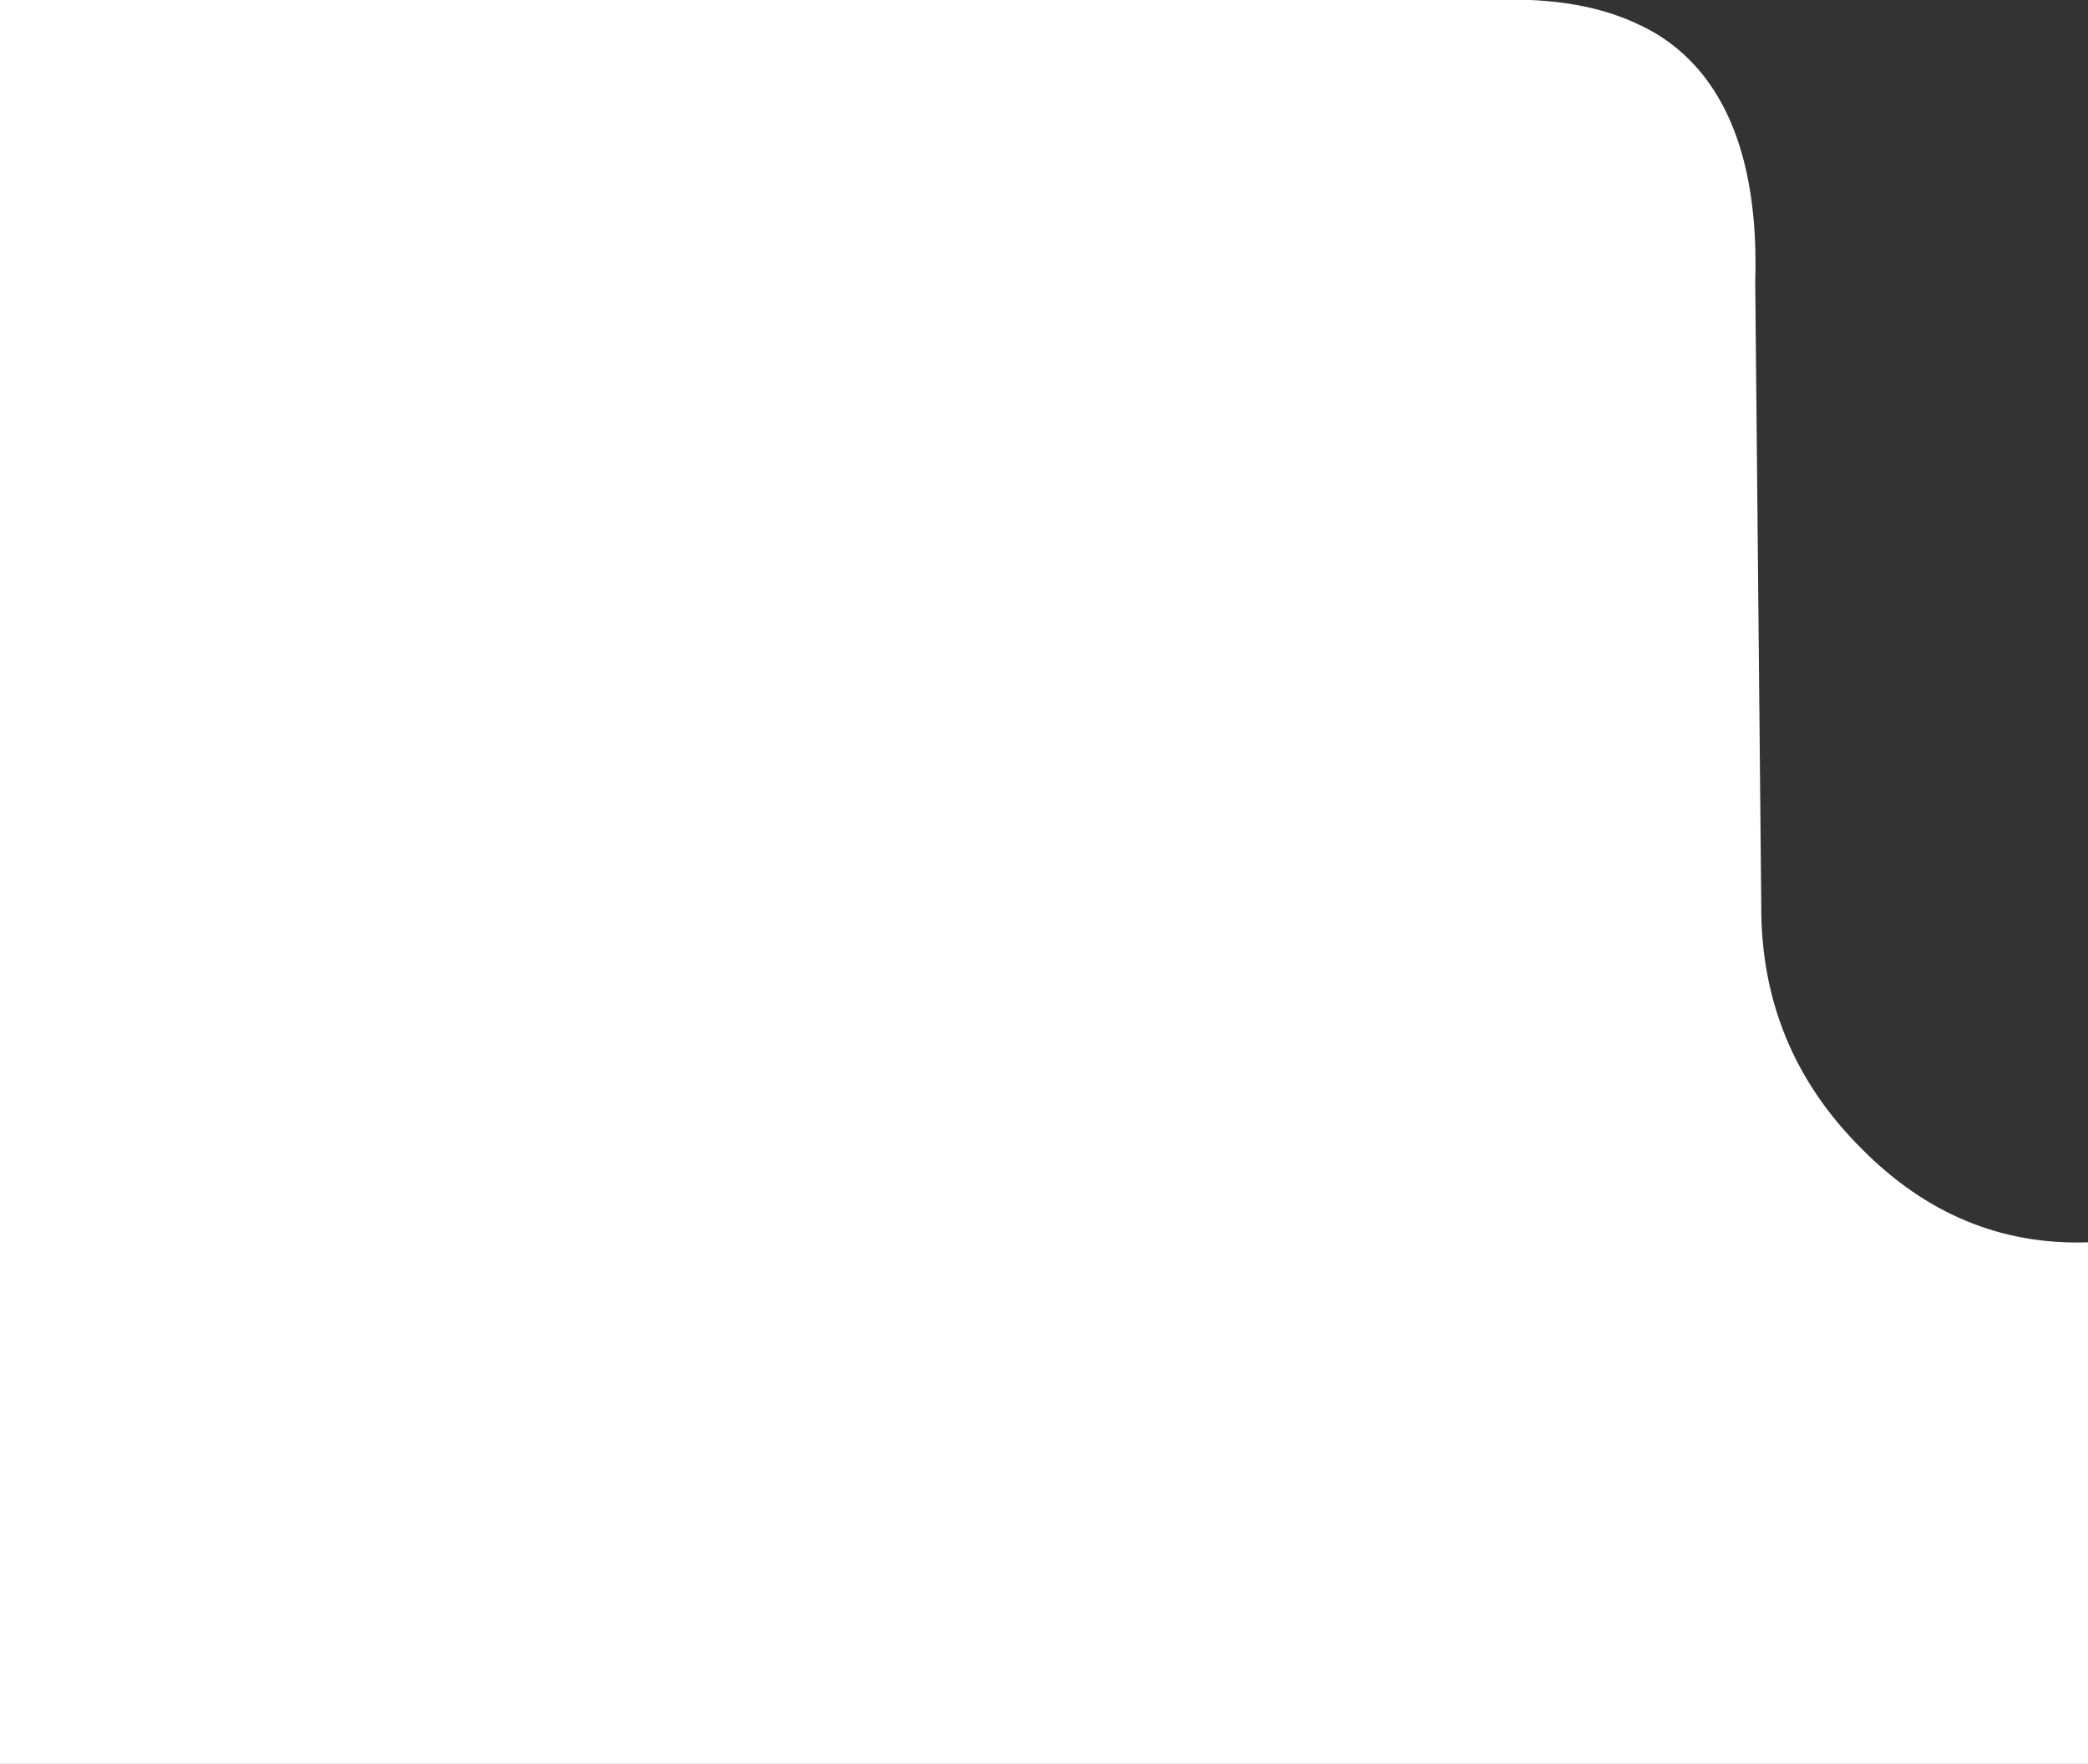 <?xml version="1.0" encoding="UTF-8" standalone="no"?>
<svg xmlns:xlink="http://www.w3.org/1999/xlink" height="102.3px" width="121.1px" xmlns="http://www.w3.org/2000/svg">
  <rect width="100%" height="100%" fill="#333333" stroke="none"/>
  <g transform="matrix(1.0, 0.0, 0.0, 1.0, 60.55, 51.15)">
    <path d="M34.55 -49.7 Q36.6 -48.75 38.1 -46.95 41.5 -42.8 41.25 -34.75 L41.6 1.35 Q41.55 9.65 47.45 15.5 53.05 21.15 60.55 20.9 L60.55 51.15 -60.55 51.15 -60.55 -51.15 26.1 -51.15 Q31.15 -51.35 34.55 -49.7" fill="#ffffff" fill-rule="evenodd" stroke="none"/>
  </g>
</svg>

